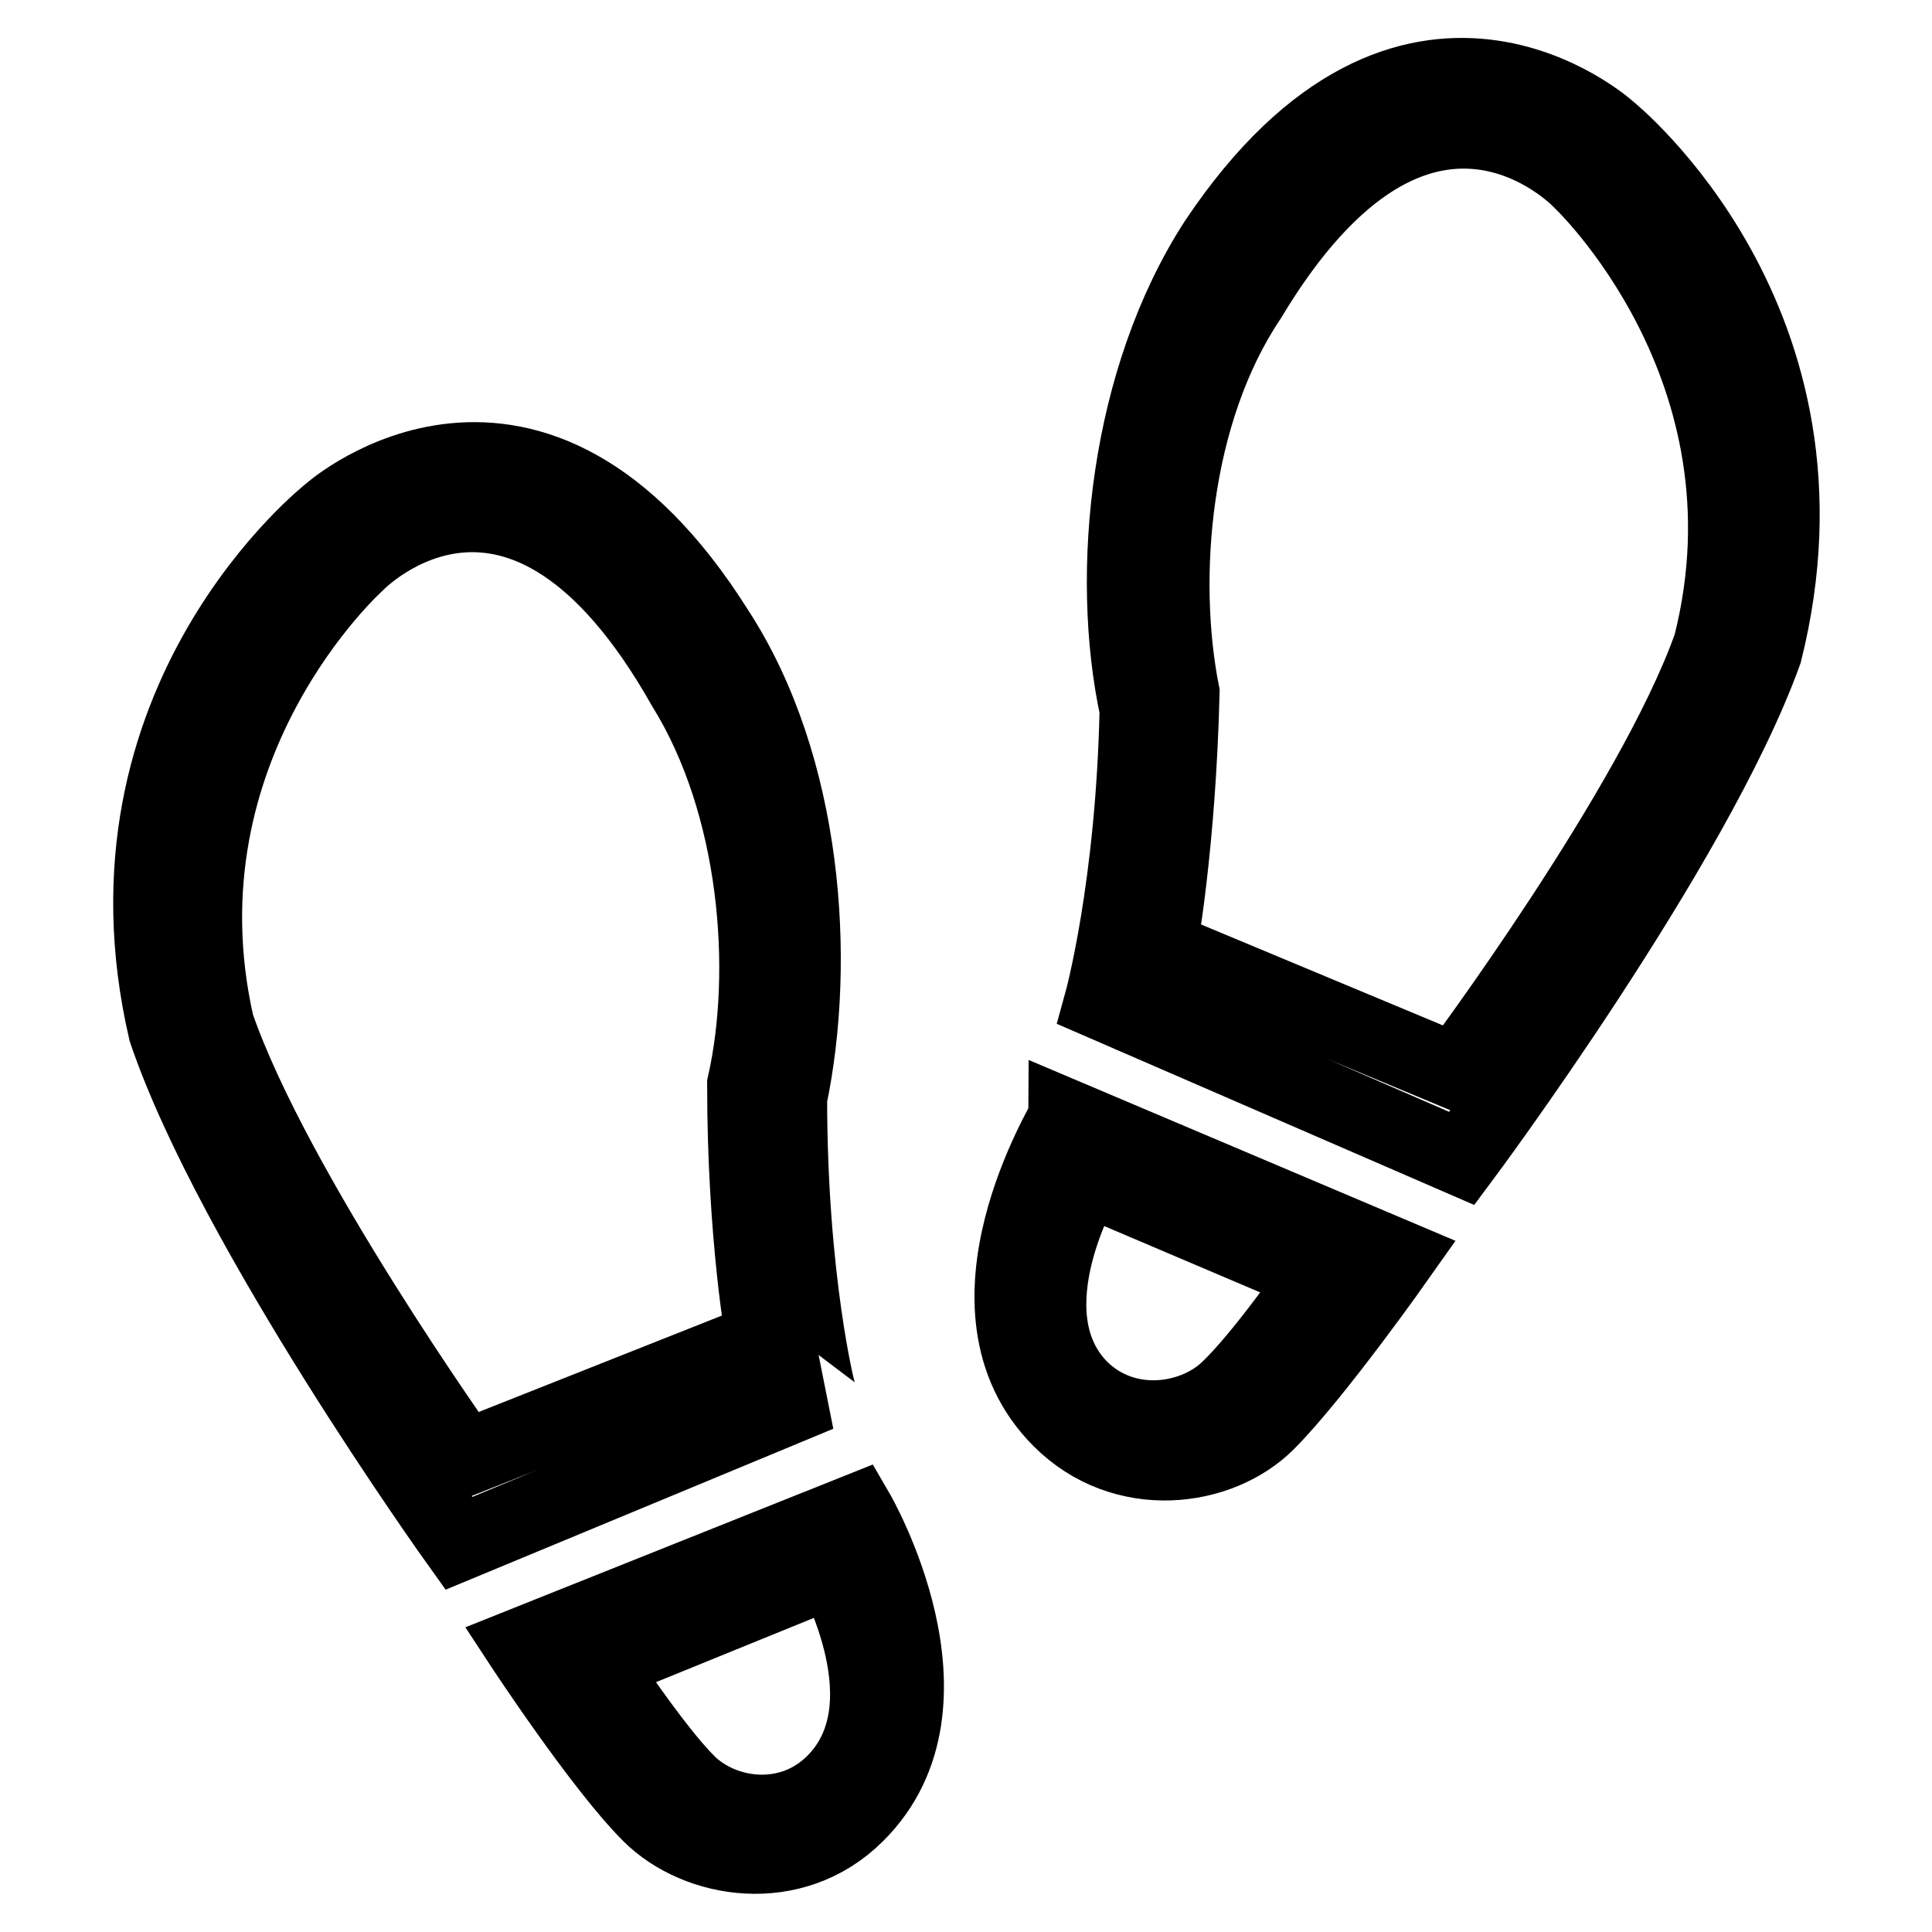 <?xml version="1.0" encoding="utf-8"?>
<!-- Svg Vector Icons : http://www.onlinewebfonts.com/icon -->
<!DOCTYPE svg PUBLIC "-//W3C//DTD SVG 1.1//EN" "http://www.w3.org/Graphics/SVG/1.1/DTD/svg11.dtd">
<svg version="1.1" xmlns="http://www.w3.org/2000/svg" xmlns:xlink="http://www.w3.org/1999/xlink" x="0px" y="0px" viewBox="0 0 256 256" enable-background="new 0 0 256 256" xml:space="preserve">
<g><g><path stroke-width="10" fill-opacity="0" stroke="#000000"  d="M104.6,145.5c3.8-18.2,2.1-43.9-9.7-62C70.4,44.6,43.9,67.8,43.9,67.8s-32.1,24.9-21.9,68.8c8.9,26.2,38.8,67.9,38.8,67.9l47.7-19.8C108.4,184.7,104.6,169.5,104.6,145.5z M61.6,193.2c0,0-25.3-35.4-32.9-57.4c-8.4-37.1,18.6-61.2,18.6-61.2S68.8,52.2,90.7,91c9.7,15.6,11.4,37.6,8,52.7c0,20.3,2.5,33.8,2.5,33.8L61.6,193.2z"/><path stroke-width="10" fill-opacity="0" stroke="#000000"  d="M113.5,200.3l-44.3,17.7c0,0,10.5,16,16.9,22.4c6.3,6.3,19,8.4,27.4,0C128.3,225.7,113.5,200.3,113.5,200.3z M110.5,236.2c-5.9,5.9-14.8,4.6-19.4,0c-4.6-4.6-11.8-15.6-11.8-15.6l31.2-12.7C110.5,208.4,120.6,226.1,110.5,236.2z"/><path stroke-width="10" fill-opacity="0" stroke="#000000"  d="M146,132.8l47.7,20.7c0,0,30.8-41.3,40.1-67.1c11-43.9-20.7-69.2-20.7-69.2S186.9-6.4,161.2,32c-11.8,18.2-14.4,43.9-10.5,62C150.2,117.6,146,132.8,146,132.8z M153.6,125.6c0,0,2.5-13.5,3-33.8c-3-15.2-1.3-37.1,8.9-52.3c22.8-38,43.9-15.6,43.9-15.6s26.6,24.9,17.3,61.6c-7.6,21.5-33.8,56.5-33.8,56.5L153.6,125.6z"/><path stroke-width="10" fill-opacity="0" stroke="#000000"  d="M140.5,188.1c8.4,8.4,21.1,6.7,27.4,0.4c6.3-6.3,17.3-21.9,17.3-21.9L141.3,148C141.3,148.4,125.7,173.3,140.5,188.1z M143.9,156l30.8,13.1c0,0-7.6,11-12.2,15.2c-4.6,4.2-13.5,5.5-19.4-0.4C133.3,173.8,143.9,156,143.9,156z"/></g></g>
</svg>